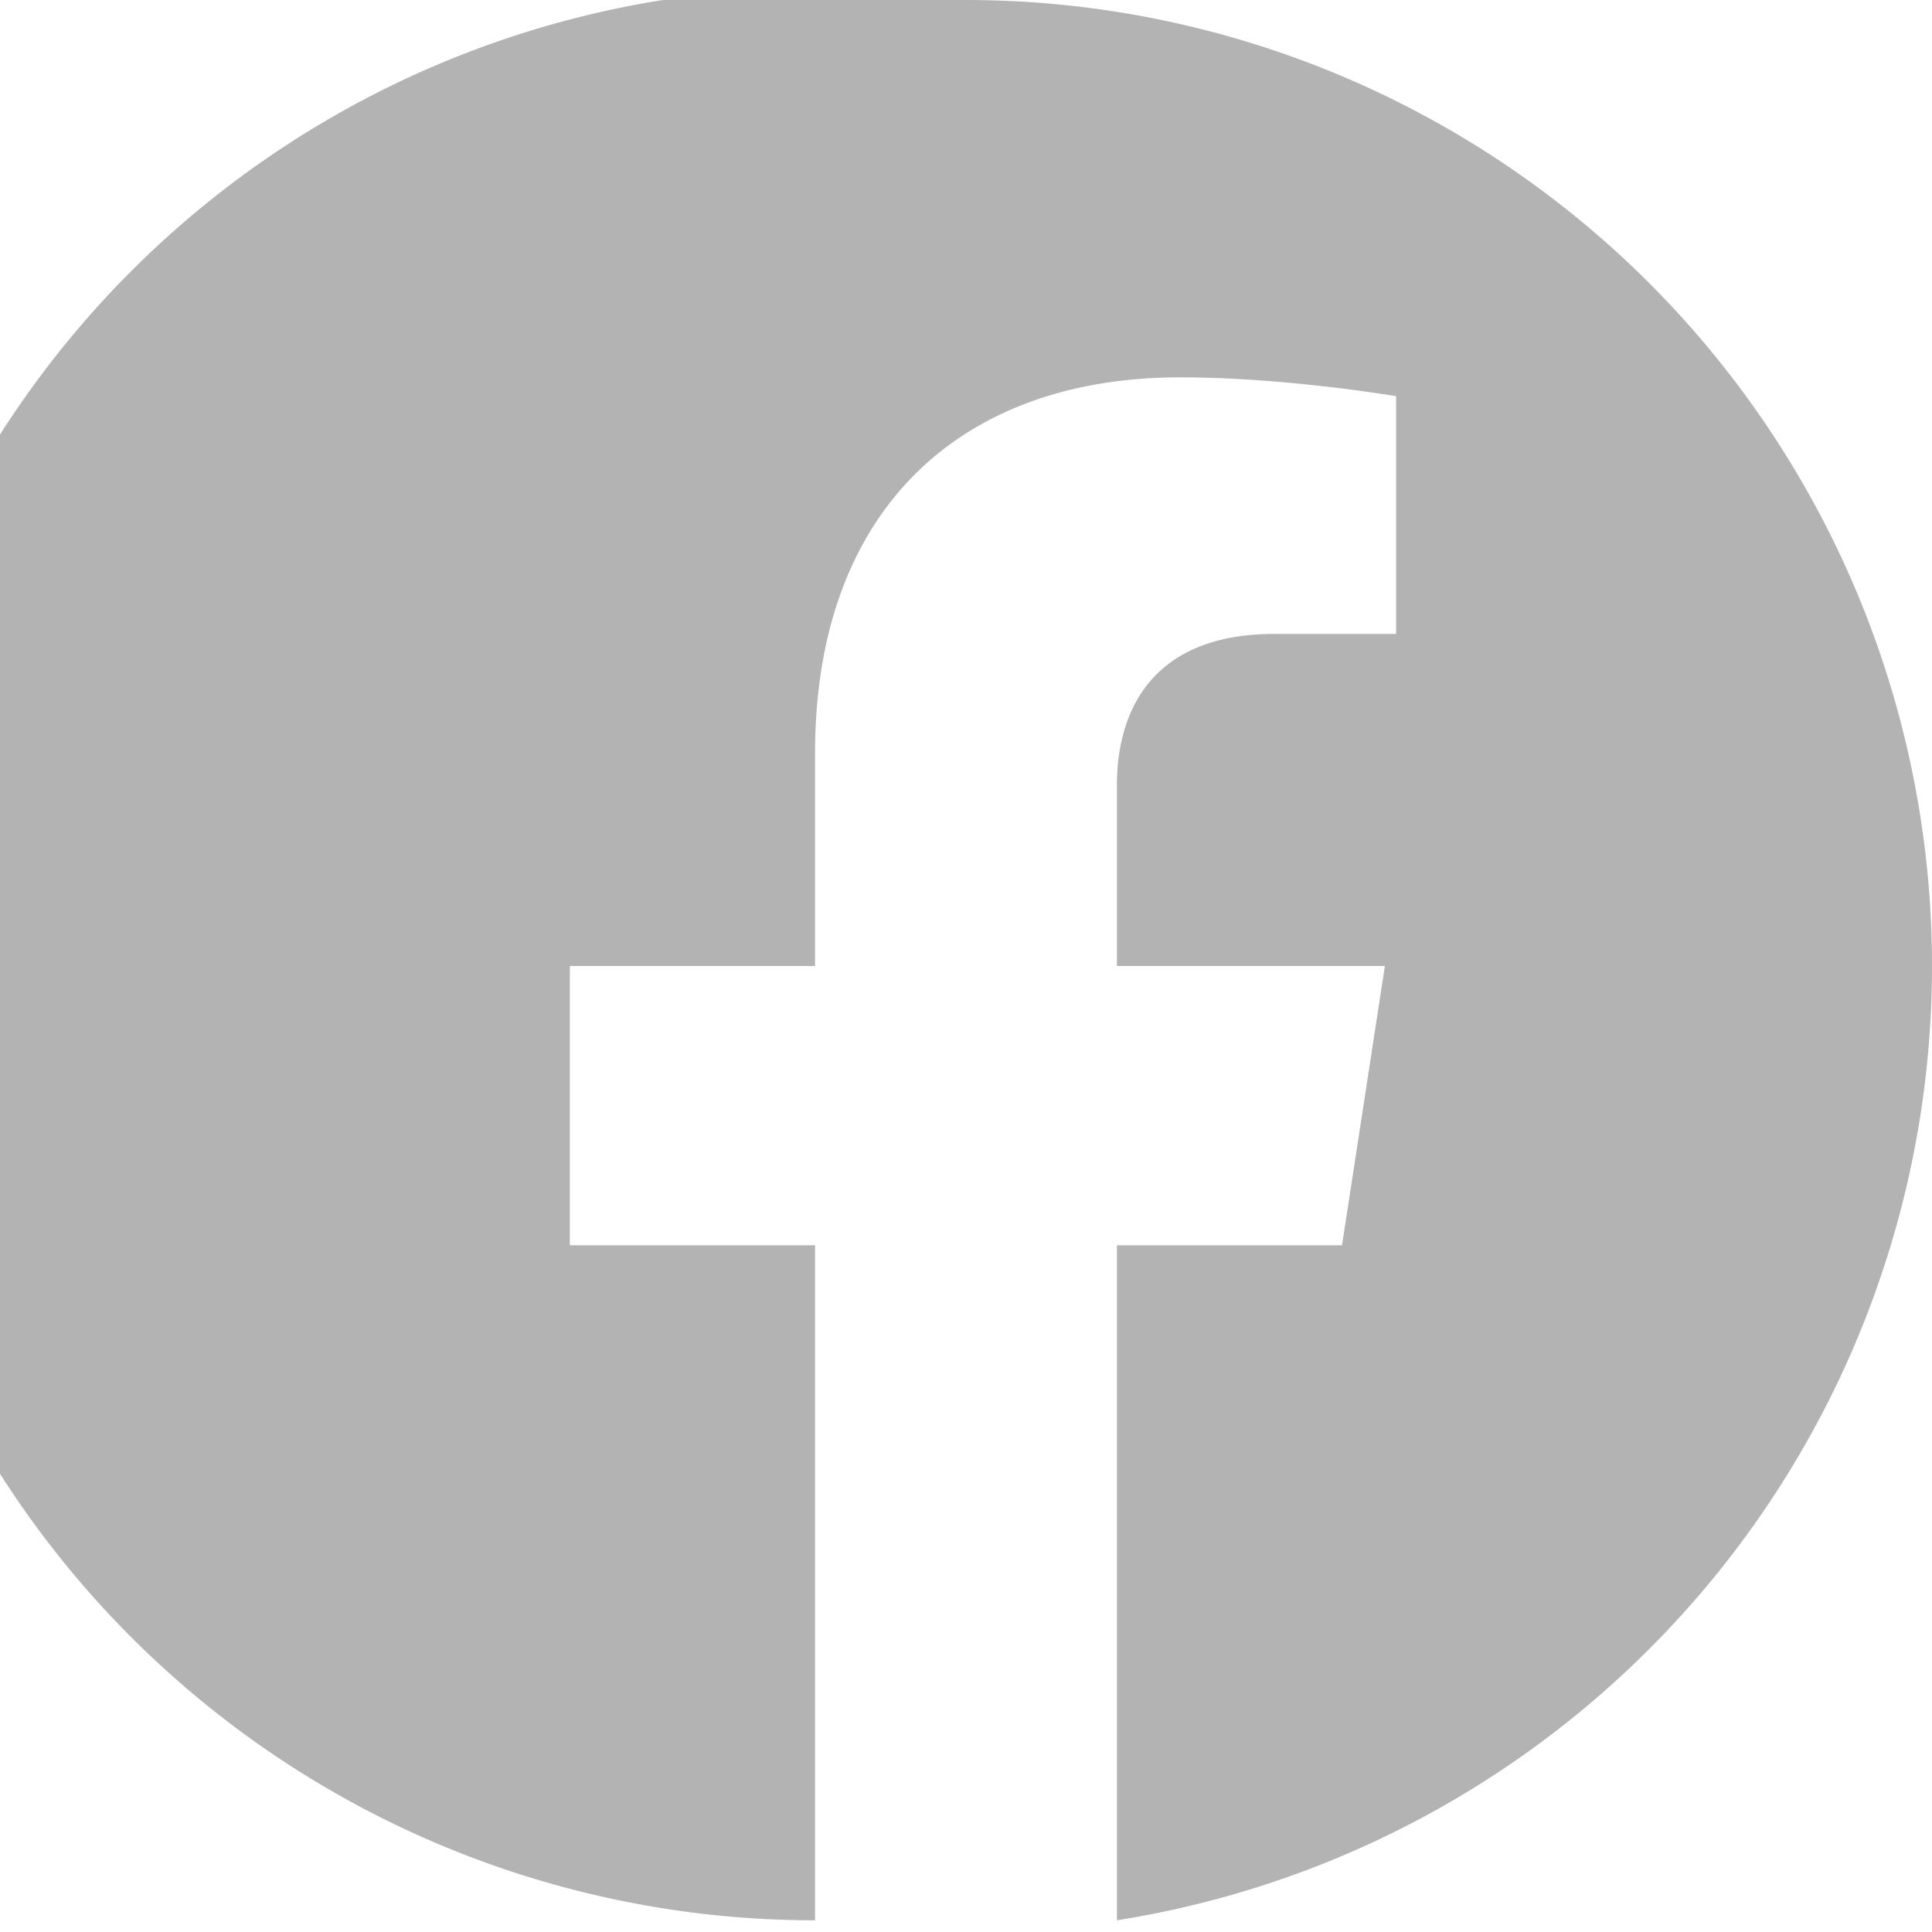 <svg width="16" height="16" viewBox="0 0 16 16" fill="none" xmlns="http://www.w3.org/2000/svg"><path d="M16 8a8 8 0 0 0-8-8 8.001 8.001 0 1 0-1.25 15.903v-5.59H4.719V8H6.75V6.237c0-2.004 1.194-3.112 3.022-3.112.875 0 1.79.156 1.79.156V5.25h-1.009c-.994 0-1.303.617-1.303 1.25V8h2.219l-.355 2.313H9.25v5.59A8.001 8.001 0 0 0 16 8z" fill="#000" opacity=".3"/></svg>